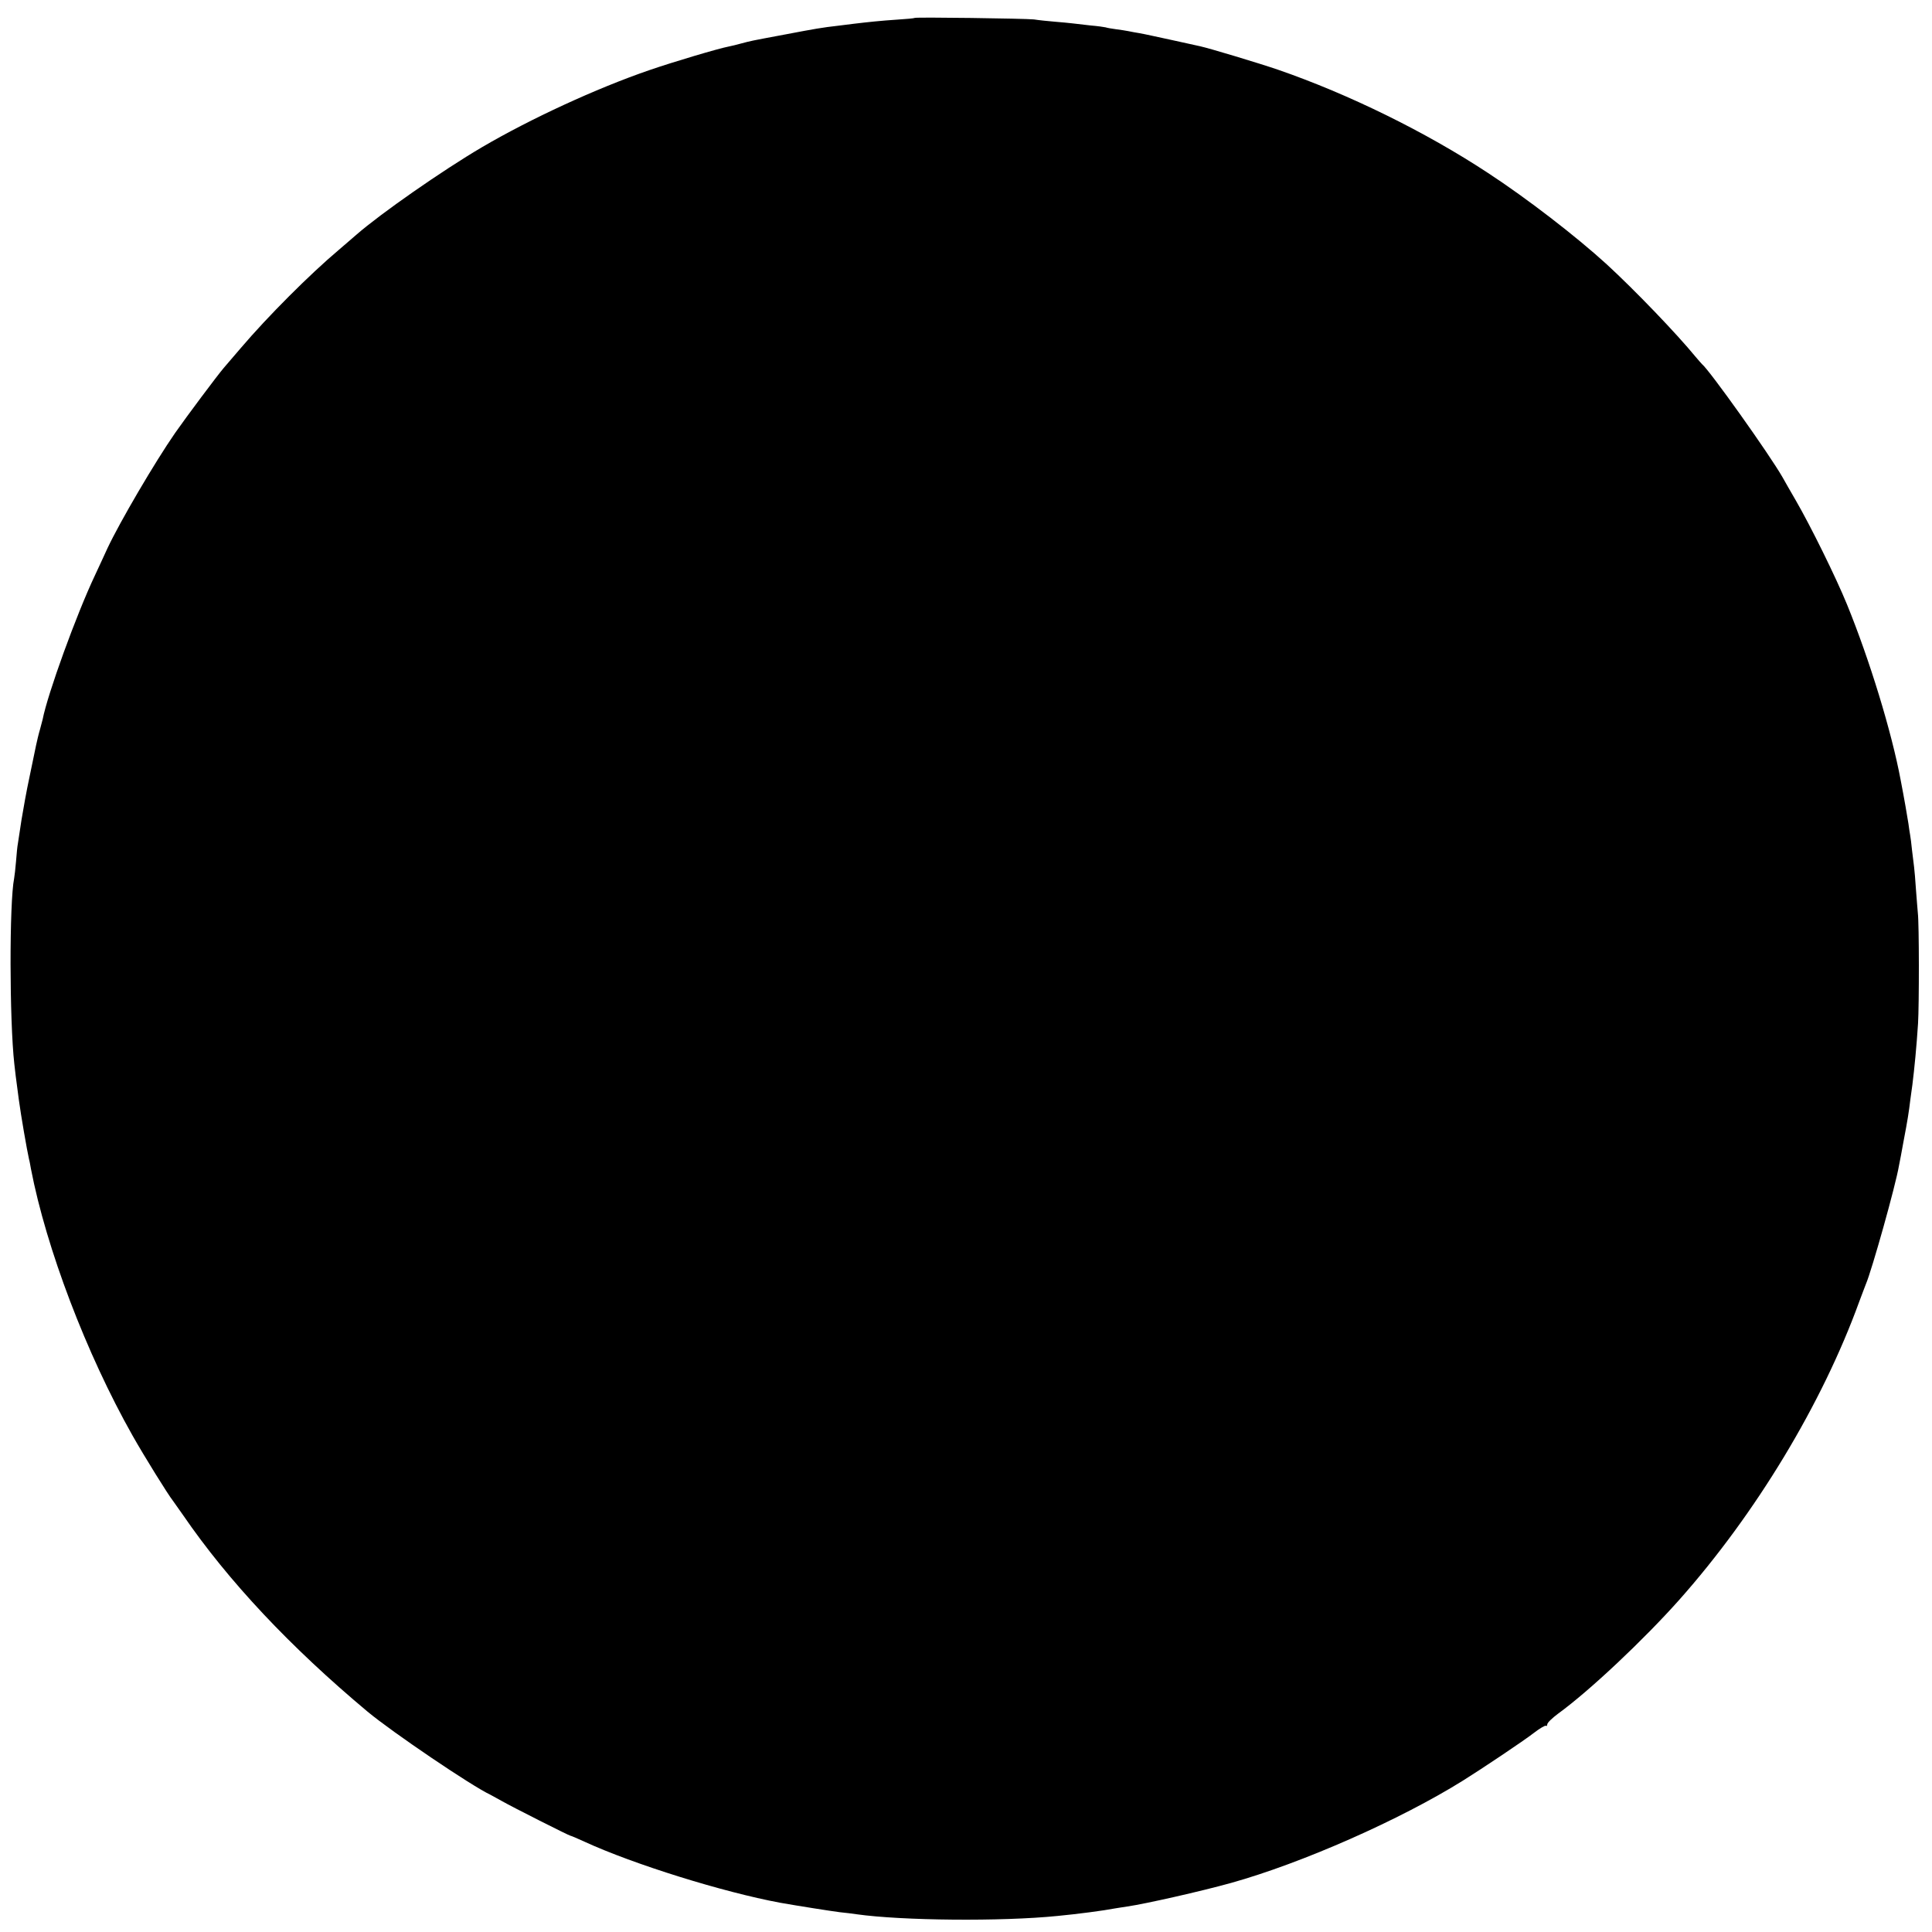 <?xml version="1.0" standalone="no"?>
<!DOCTYPE svg PUBLIC "-//W3C//DTD SVG 20010904//EN"
 "http://www.w3.org/TR/2001/REC-SVG-20010904/DTD/svg10.dtd">
<svg version="1.0" xmlns="http://www.w3.org/2000/svg"
 width="1024pt" height="1024pt" viewBox="0 0 1024 1024"
 preserveAspectRatio="xMidYMid meet">
<g transform="translate(0,1024) scale(0.1,-0.1)"
fill="#000000" stroke="none">
<path d="M4848 10145 c-2 -2 -43 -6 -93 -9 -90 -6 -154 -13 -230 -22 -22 -3
-58 -7 -80 -10 -89 -10 -127 -17 -280 -46 -198 -37 -181 -34 -235 -48 -25 -7
-54 -14 -65 -16 -58 -11 -296 -82 -424 -126 -282 -97 -630 -258 -886 -408
-211 -124 -539 -353 -666 -464 -19 -17 -62 -53 -94 -81 -152 -128 -376 -352
-519 -520 -38 -44 -78 -91 -90 -105 -35 -41 -198 -259 -258 -345 -108 -156
-292 -470 -358 -610 -12 -27 -43 -93 -67 -145 -98 -207 -251 -629 -277 -763
-2 -7 -8 -31 -14 -53 -7 -23 -16 -62 -21 -85 -5 -24 -21 -100 -35 -169 -15
-69 -33 -170 -42 -225 -8 -55 -17 -111 -19 -125 -3 -14 -7 -56 -10 -95 -3 -38
-8 -79 -10 -90 -26 -130 -25 -753 1 -985 5 -47 6 -54 24 -190 11 -82 43 -267
54 -315 2 -5 6 -28 10 -50 81 -421 294 -981 538 -1413 62 -110 190 -316 215
-347 4 -6 28 -39 53 -75 240 -350 568 -699 978 -1042 131 -109 553 -395 652
-441 8 -4 35 -19 60 -33 52 -30 357 -184 364 -184 3 0 36 -14 73 -31 263 -121
737 -268 1038 -324 96 -17 268 -44 315 -50 30 -3 71 -8 90 -11 241 -34 768
-39 1065 -9 105 10 243 28 305 40 14 2 42 7 64 10 97 14 393 81 551 125 376
105 897 335 1230 543 101 63 322 211 376 253 31 24 59 40 63 37 3 -4 6 0 7 8
0 8 26 33 57 56 168 122 455 393 642 603 406 457 758 1040 954 1580 15 41 32
84 36 95 30 69 157 520 175 627 4 18 15 78 25 133 20 104 28 155 35 215 3 19
7 55 11 80 11 89 22 201 30 325 6 98 6 528 -1 585 -2 19 -6 76 -10 125 -3 50
-8 104 -10 120 -2 17 -7 57 -11 90 -3 33 -8 69 -10 80 -2 10 -6 37 -9 60 -5
33 -22 132 -41 230 -48 257 -165 638 -284 930 -60 147 -194 418 -271 551 -28
49 -61 105 -71 124 -69 121 -388 569 -427 600 -3 3 -19 21 -35 40 -100 122
-321 352 -470 489 -162 148 -424 350 -629 484 -331 218 -739 418 -1112 547
-102 35 -368 115 -415 125 -8 2 -76 17 -150 33 -74 16 -151 33 -170 36 -19 3
-46 8 -60 11 -14 3 -43 7 -65 10 -22 3 -47 7 -55 10 -8 2 -44 7 -80 10 -36 4
-78 9 -95 11 -16 2 -59 6 -95 9 -36 3 -85 8 -110 12 -45 5 -627 13 -632 8z"/>
</g>
</svg>
